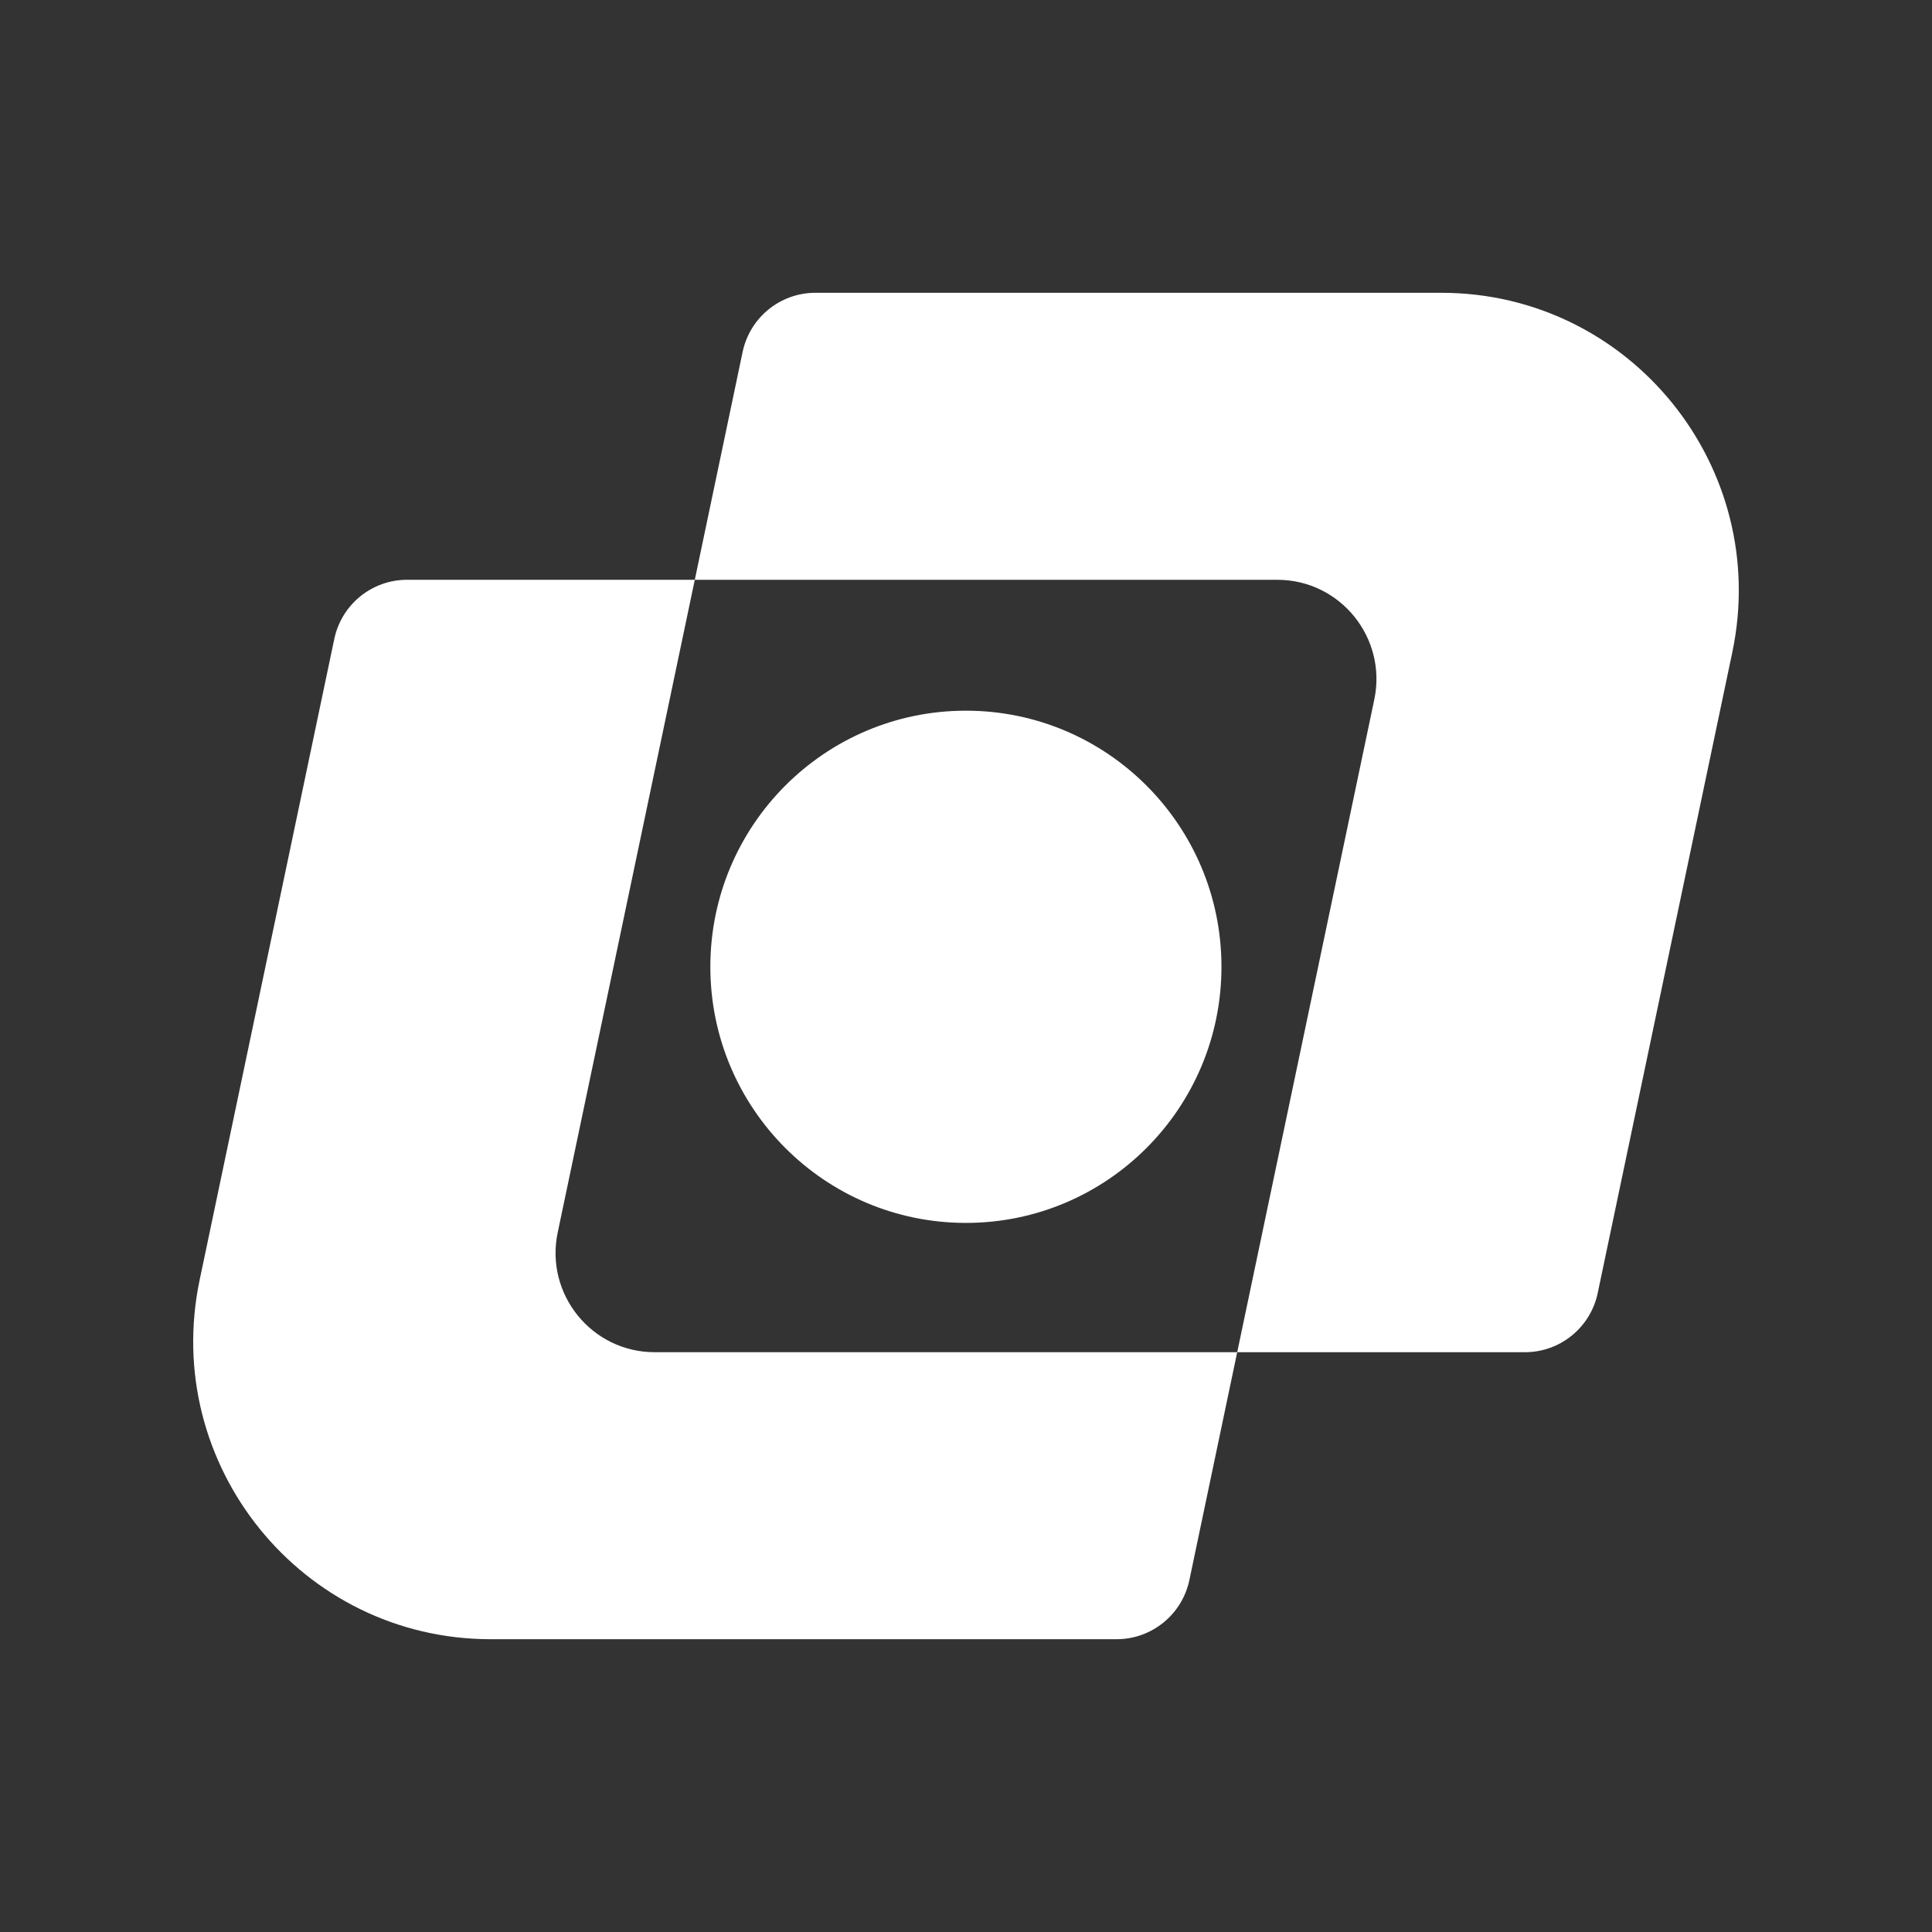 <svg width="40" height="40" viewBox="0 0 40 40" fill="none" xmlns="http://www.w3.org/2000/svg">
  <rect x="0" y="0" width="40" height="40" fill="#333333" stroke="none"/>
  <path fill-rule="evenodd" clip-rule="evenodd"
    d="M16.881 6.062C16.154 6.062 15.525 6.573 15.375 7.287L14.385 12.004H8.427C7.699 12.004 7.071 12.515 6.921 13.229L4.134 26.497C3.329 30.331 6.249 33.938 10.159 33.938H23.119C23.846 33.938 24.475 33.426 24.625 32.713L25.615 27.996H31.573C32.301 27.996 32.929 27.485 33.079 26.771L35.866 13.503C36.671 9.668 33.751 6.062 29.841 6.062H16.881ZM25.615 27.996L28.453 14.484C28.722 13.206 27.749 12.004 26.445 12.004H14.385L11.547 25.516C11.278 26.794 12.251 27.996 13.555 27.996H25.615Z"
    fill="white" />
  <path
    d="M25.289 20.016C25.289 22.945 22.92 25.319 19.998 25.319C17.076 25.319 14.707 22.945 14.707 20.016C14.707 17.088 17.076 14.714 19.998 14.714C22.92 14.714 25.289 17.088 25.289 20.016Z"
    fill="white" />
</svg>
